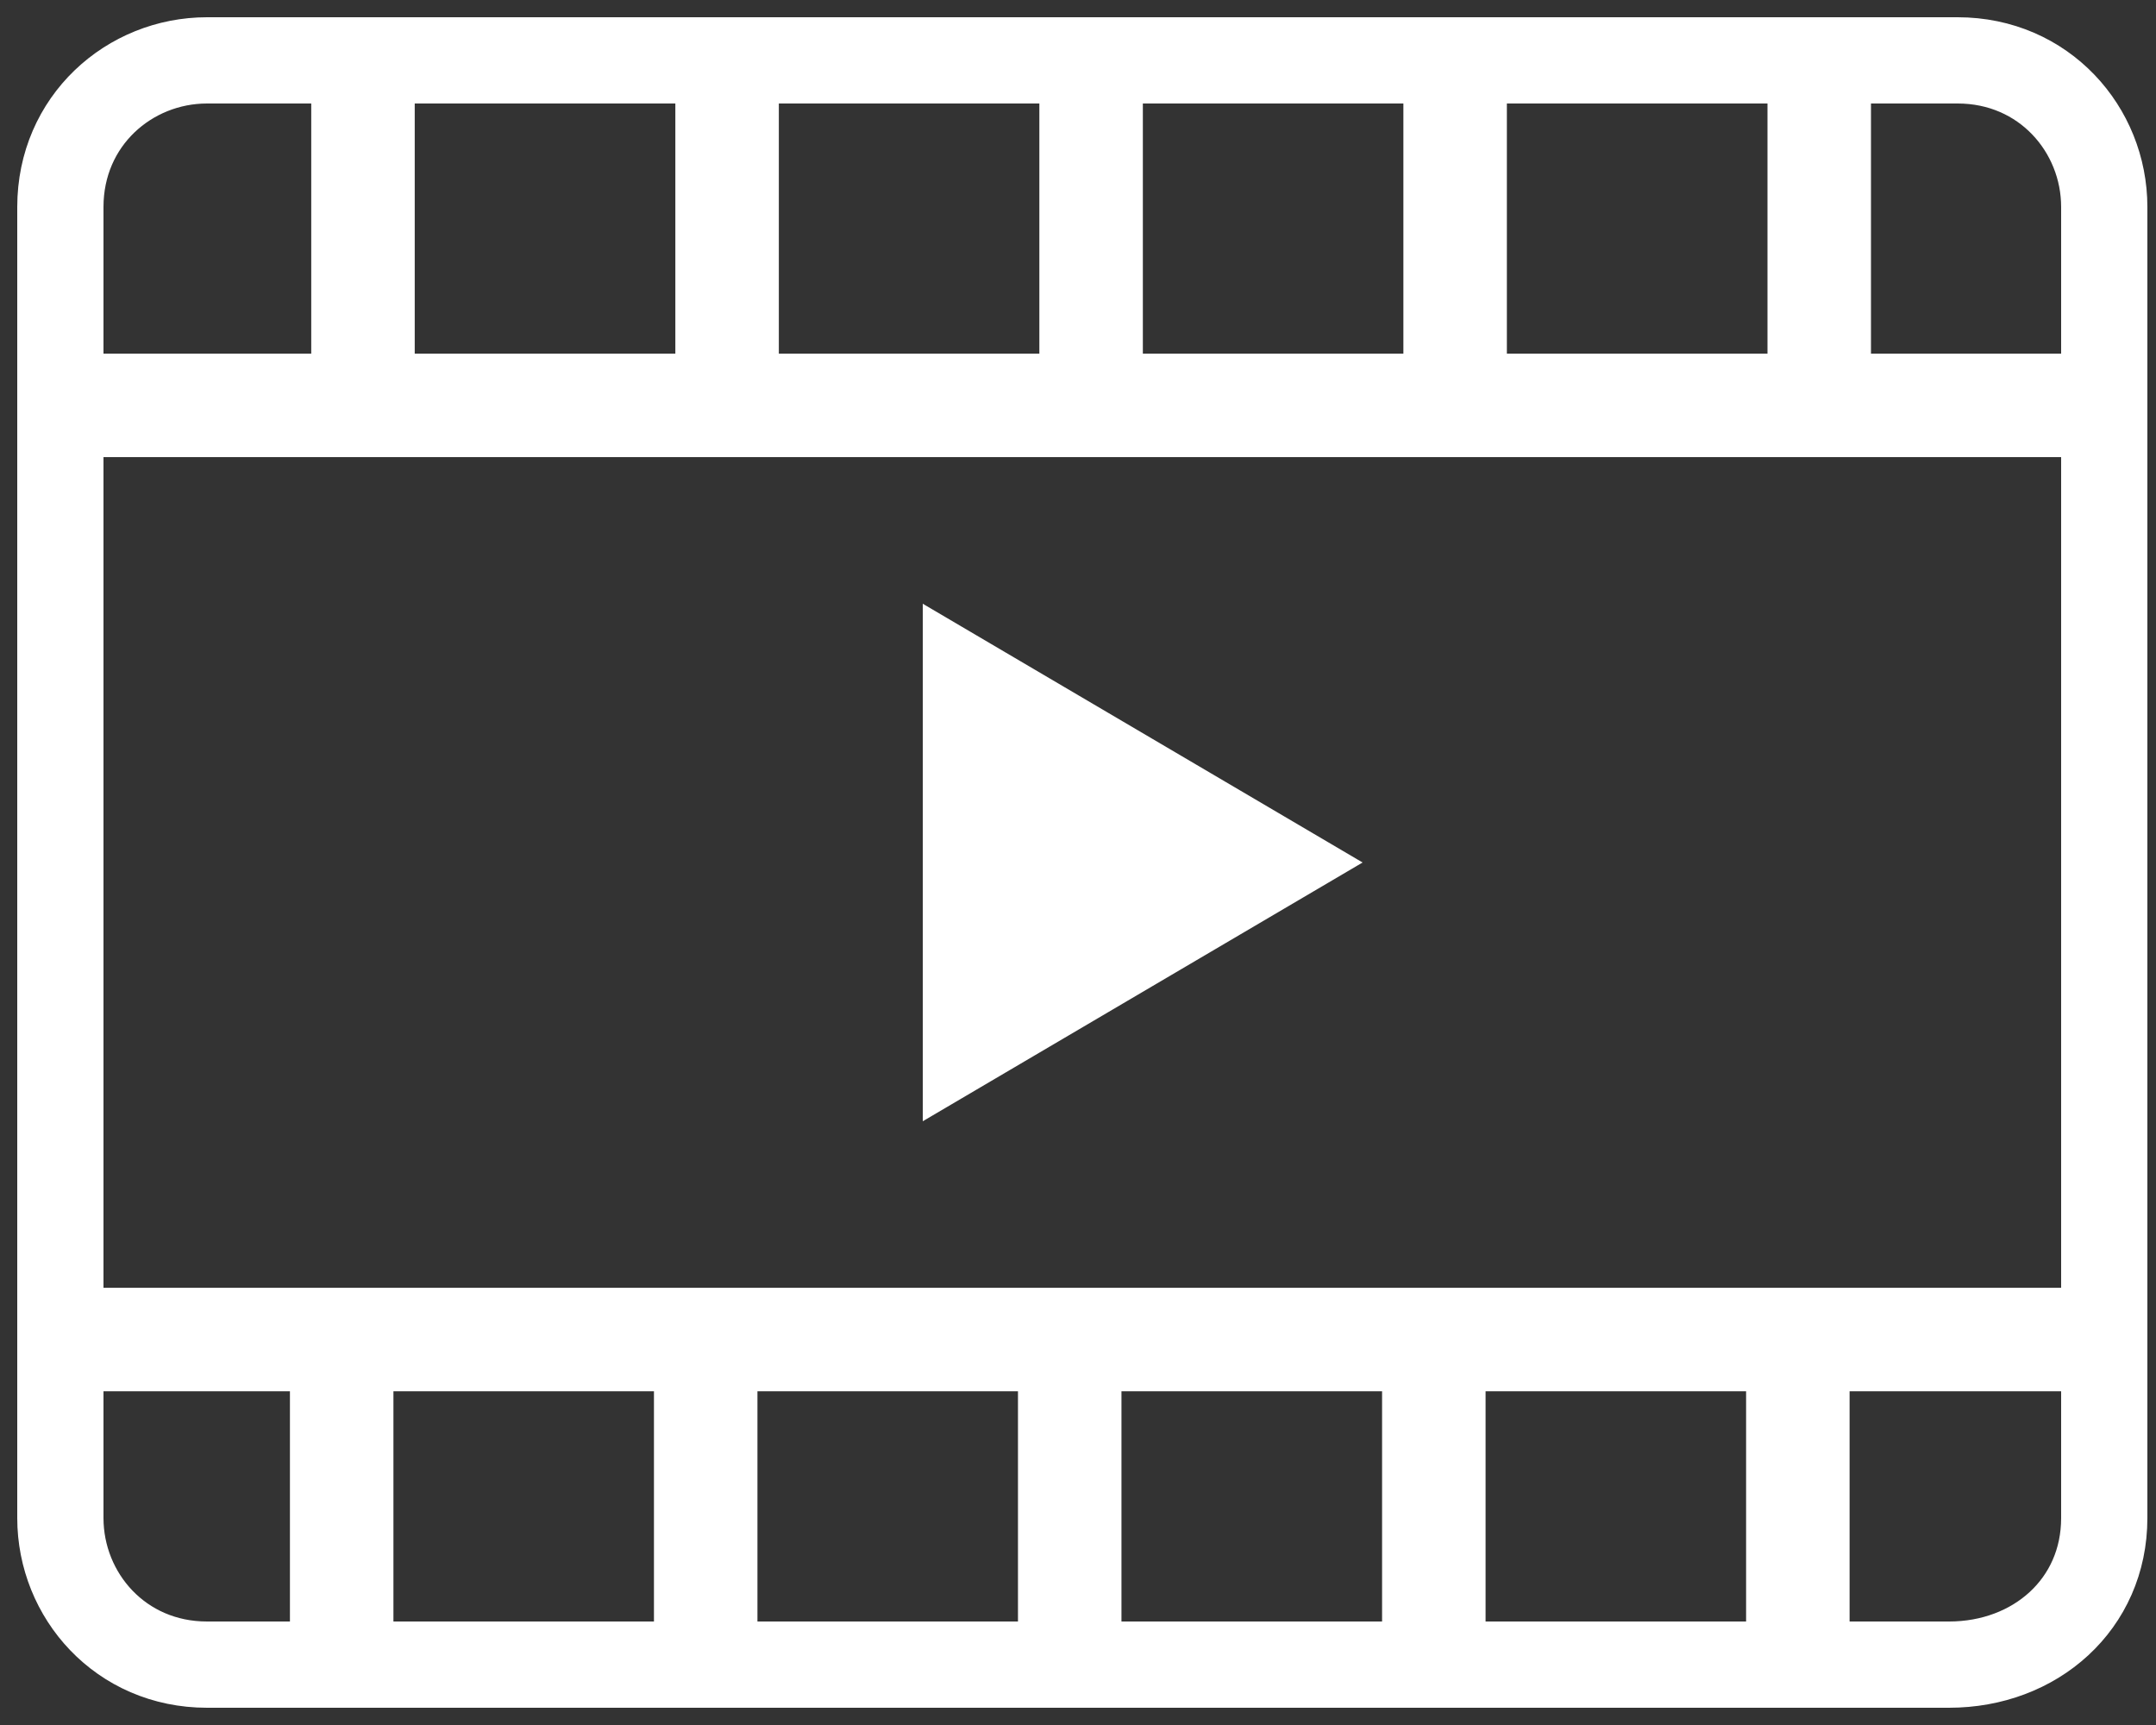 <?xml version="1.0" encoding="utf-8"?>
<!-- Generator: Adobe Illustrator 21.0.0, SVG Export Plug-In . SVG Version: 6.00 Build 0)  -->
<svg version="1.1" id="图层_1" xmlns="http://www.w3.org/2000/svg" xmlns:xlink="http://www.w3.org/1999/xlink" x="0px" y="0px"
	 viewBox="0 0 25 20" style="enable-background:new 0 0 25 20;" xml:space="preserve">
<rect x="0" y="0" width="25" height="20" fill="#333333" stroke="none"/>
<style type="text/css">
	.st0{fill:none;enable-background:new    ;}
	.st1{fill:#FFFFFF;}
	.st2{fill:none;stroke:#FFFFFF;}
</style>
<g>
	<polygon class="st1" points="15.8,10 10.7,7 10.7,13 	"/>
</g>
<g>
	<rect x="0.5" y="4.1" class="st1" width="23.9" height="1.2"/>
	
		<rect x="2.1" y="2.3" transform="matrix(-1.836970e-16 1 -1 -1.836970e-16 7.109 -1.297)" class="st1" width="4.2" height="1.2"/>
	
		<rect x="6.3" y="2.3" transform="matrix(-1.836970e-16 1 -1 -1.836970e-16 11.331 -5.518)" class="st1" width="4.2" height="1.2"/>
	
		<rect x="10.6" y="2.3" transform="matrix(-1.836970e-16 1 -1 -1.836970e-16 15.552 -9.74)" class="st1" width="4.2" height="1.2"/>
	
		<rect x="14.8" y="2.3" transform="matrix(-1.836970e-16 1 -1 -1.836970e-16 19.773 -13.961)" class="st1" width="4.2" height="1.2"/>
	
		<rect x="19" y="2.3" transform="matrix(-1.836970e-16 1 -1 -1.836970e-16 23.995 -18.182)" class="st1" width="4.2" height="1.2"/>
</g>
<g>
	<rect x="0.5" y="14.9" transform="matrix(-1 -1.224647e-16 1.224647e-16 -1 25 31.031)" class="st1" width="23.9" height="1.2"/>
	
		<rect x="18.7" y="16.7" transform="matrix(6.123234e-17 -1 1 6.123234e-17 3.547 38.047)" class="st1" width="4.2" height="1.2"/>
	
		<rect x="14.5" y="16.7" transform="matrix(6.123234e-17 -1 1 6.123234e-17 -0.674 33.825)" class="st1" width="4.2" height="1.2"/>
	
		<rect x="10.3" y="16.7" transform="matrix(6.123234e-17 -1 1 6.123234e-17 -4.896 29.604)" class="st1" width="4.2" height="1.2"/>
	<rect x="6" y="16.7" transform="matrix(6.123234e-17 -1 1 6.123234e-17 -9.117 25.383)" class="st1" width="4.2" height="1.2"/>
	
		<rect x="1.8" y="16.7" transform="matrix(6.123234e-17 -1 1 6.123234e-17 -13.338 21.162)" class="st1" width="4.2" height="1.2"/>
</g>
<path class="st2" d="M22.6,19.3H2.4c-1,0-1.7-0.8-1.7-1.7V2.4c0-1,0.8-1.7,1.7-1.7h20.3c1,0,1.7,0.8,1.7,1.7v15.2
	C24.4,18.6,23.6,19.3,22.6,19.3z"/>
</svg>
